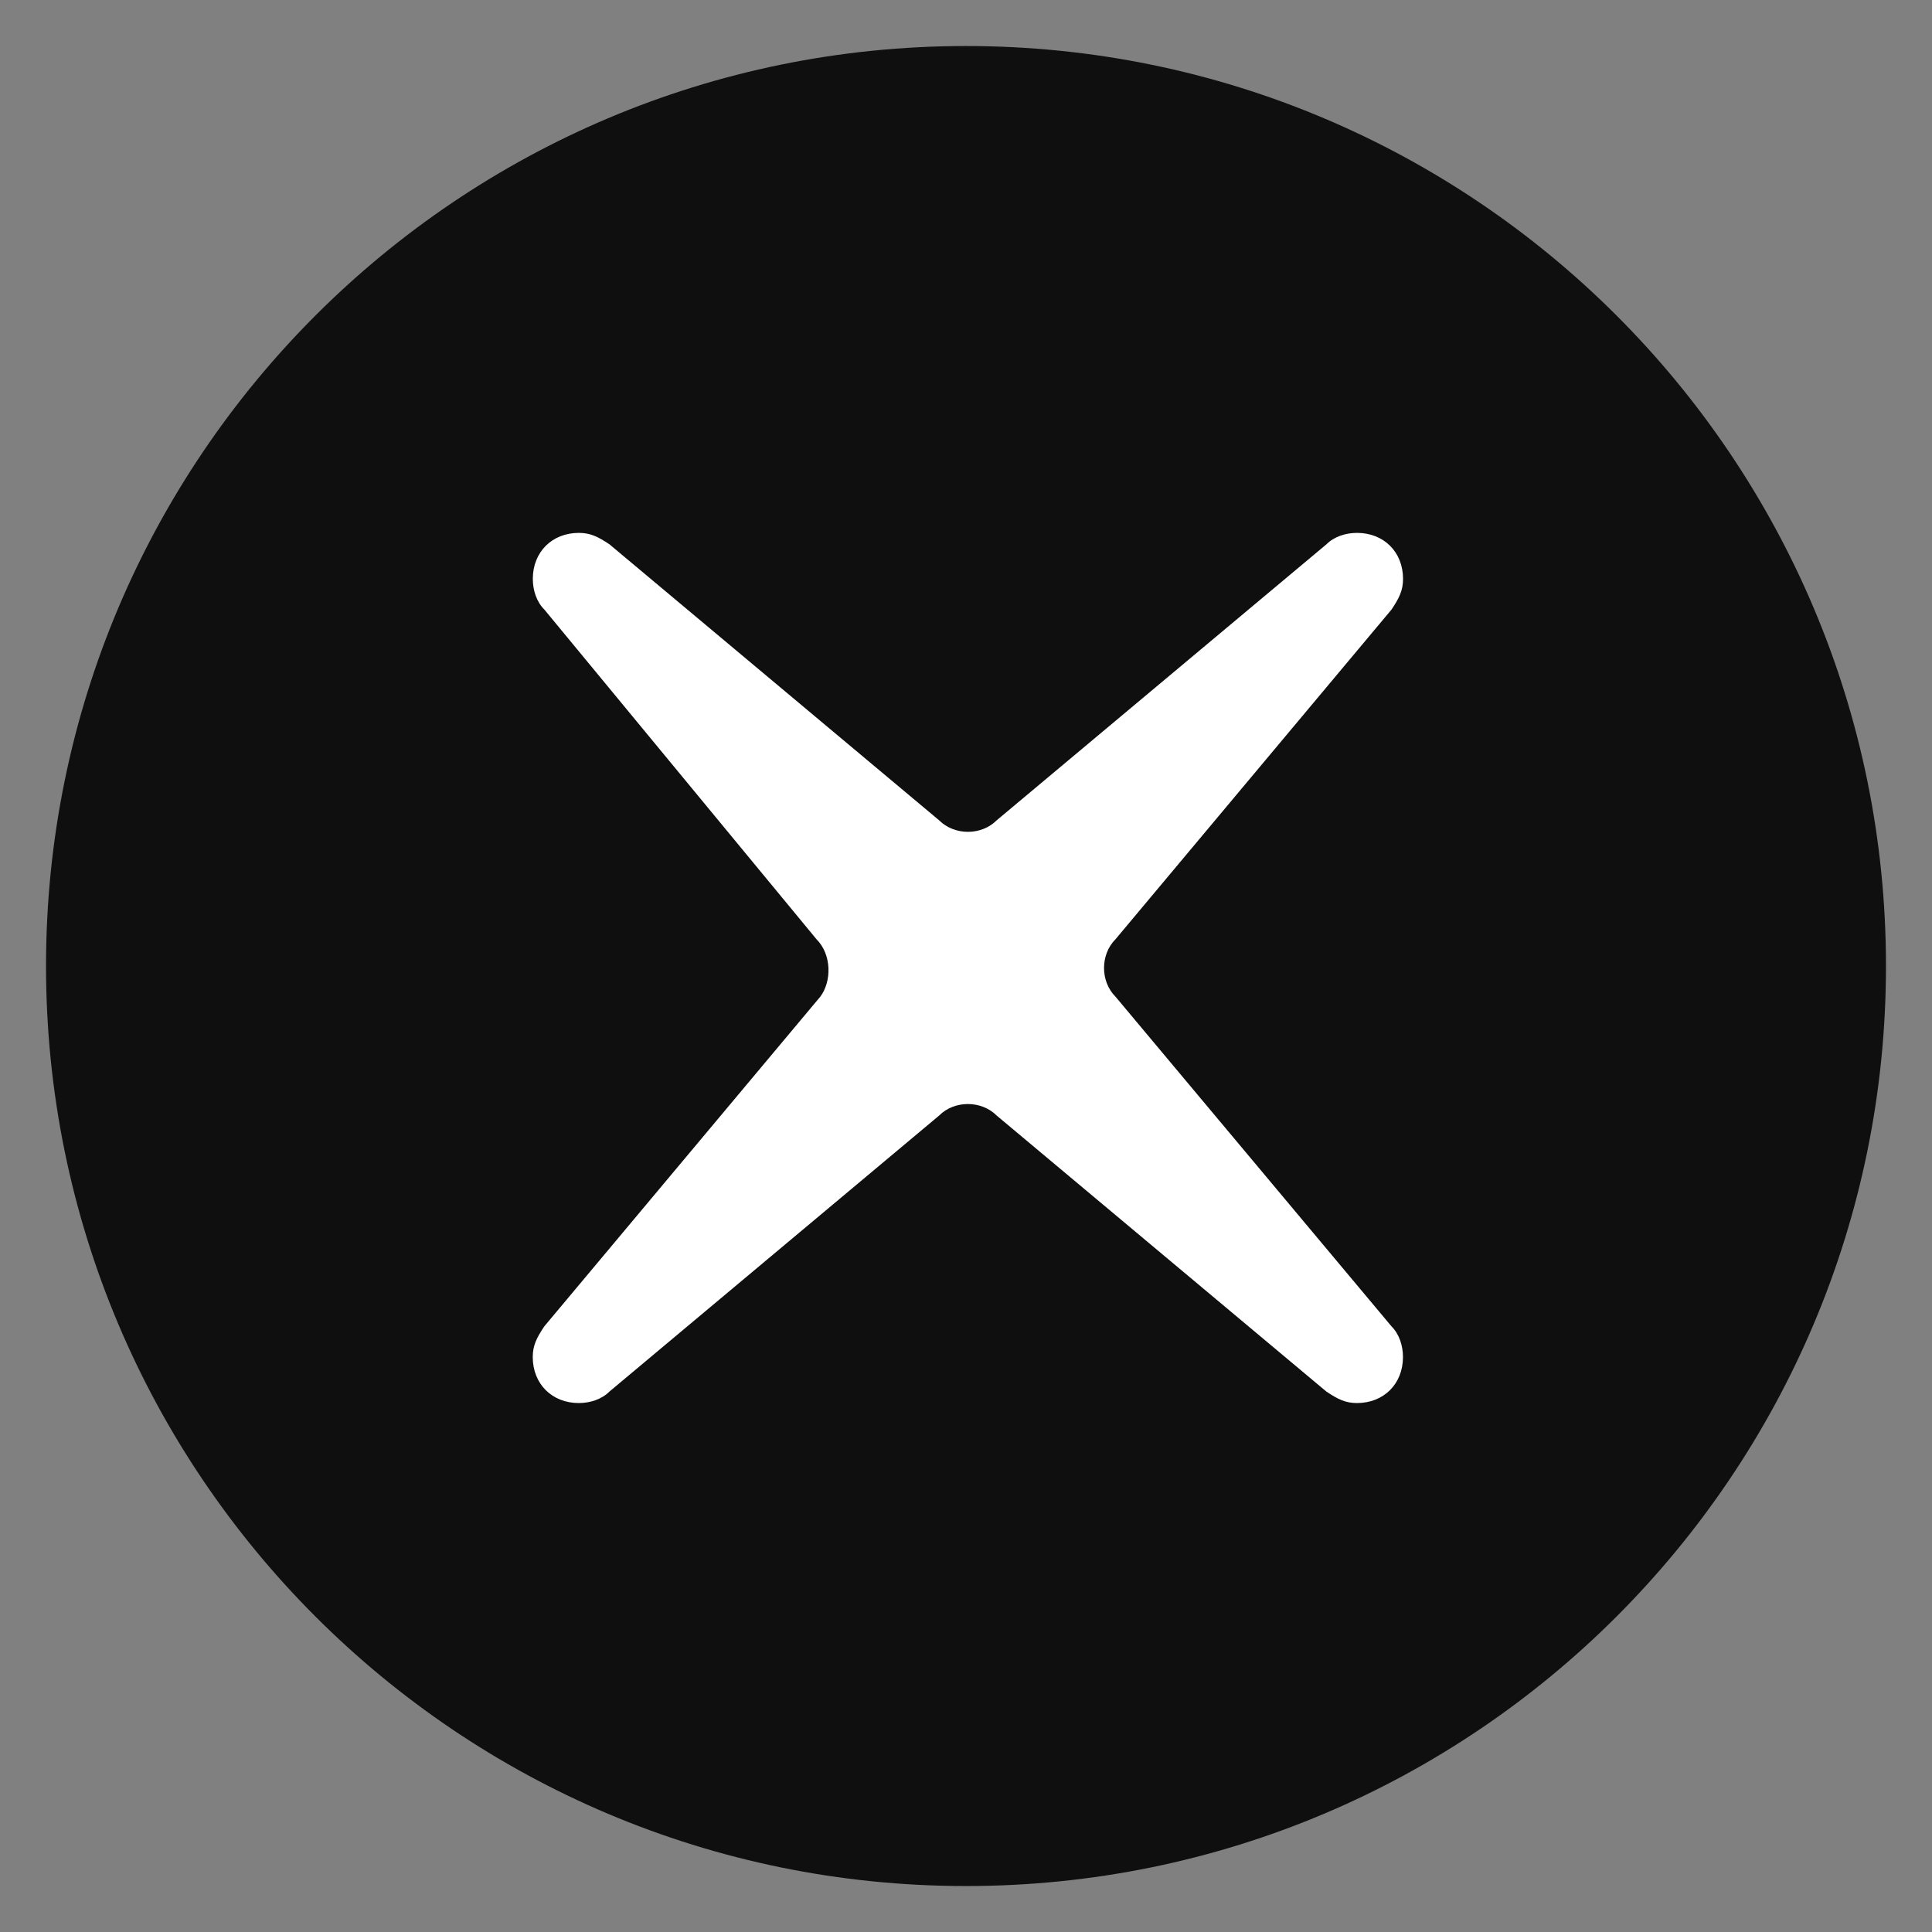 <svg width="28" height="28" viewBox="0 0 28 28" fill="none" xmlns="http://www.w3.org/2000/svg">
<rect x="0" y="0" width="28" height="28" fill="#808080" stroke="none"/>
<g id="Livello_18">
<g id="Group">
<path id="Vector" d="M14 27.334C21.364 27.334 27.333 21.364 27.333 14C27.333 6.637 21.364 0.667 14 0.667C6.636 0.667 0.667 6.637 0.667 14C0.667 21.364 6.636 27.334 14 27.334Z" fill="#0F0F0F"/>
<g id="Livello_4_6_">
<path id="Vector_2" d="M11.833 13.612L7.889 8.834C7.777 8.723 7.722 8.556 7.722 8.389C7.722 8.001 8 7.723 8.389 7.723C8.555 7.723 8.667 7.778 8.833 7.889L13.611 11.889C13.833 12.111 14.223 12.111 14.444 11.889L19.223 7.889C19.334 7.778 19.5 7.723 19.667 7.723C20.056 7.723 20.334 8.001 20.334 8.389C20.334 8.556 20.279 8.667 20.167 8.834L16.167 13.612C15.945 13.834 15.945 14.223 16.167 14.445L20.167 19.223C20.278 19.334 20.333 19.501 20.333 19.667C20.333 20.056 20.055 20.334 19.666 20.334C19.5 20.334 19.389 20.279 19.222 20.167L14.444 16.167C14.222 15.945 13.832 15.945 13.611 16.167L8.833 20.167C8.721 20.279 8.555 20.334 8.388 20.334C7.999 20.334 7.721 20.056 7.721 19.667C7.721 19.501 7.777 19.389 7.888 19.223L11.888 14.445C12.055 14.223 12.055 13.834 11.833 13.612Z" fill="white"/>
</g>
</g>
</g>
</svg>

